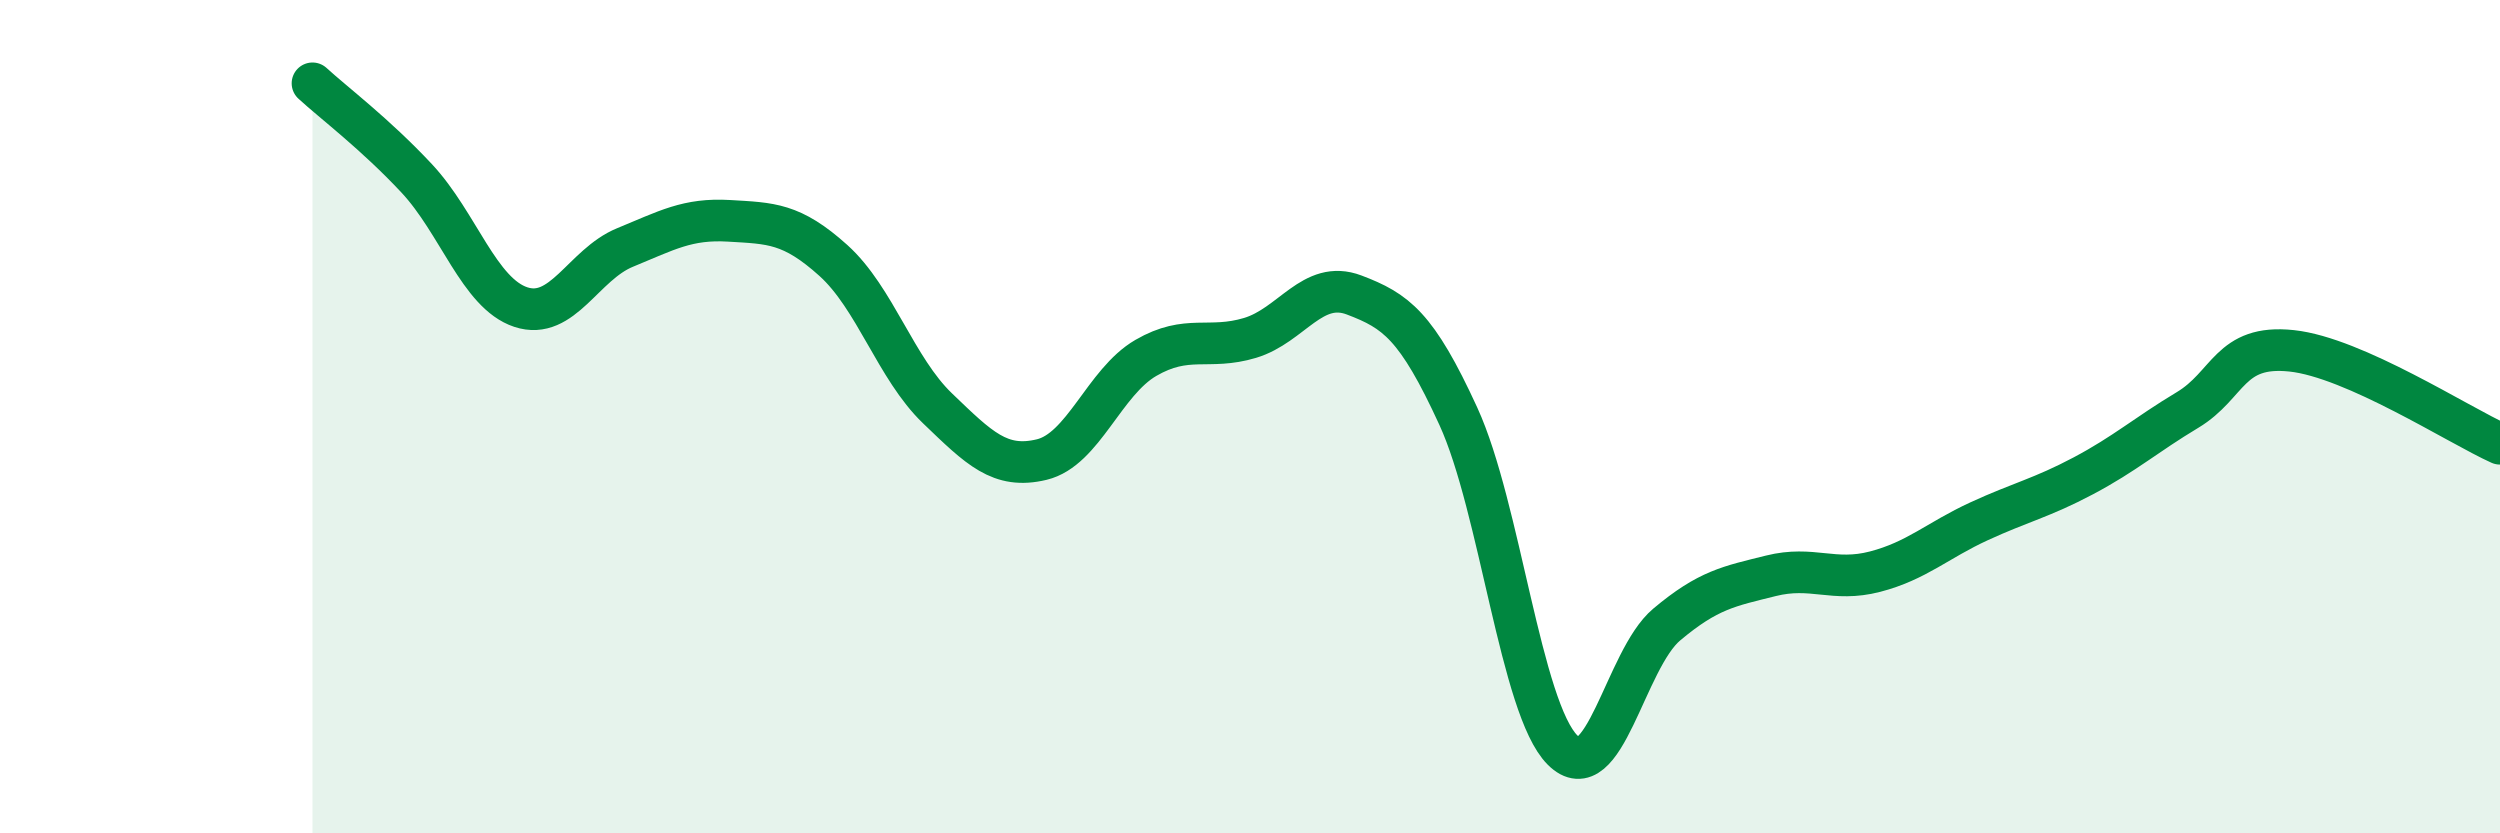 
    <svg width="60" height="20" viewBox="0 0 60 20" xmlns="http://www.w3.org/2000/svg">
      <path
        d="M 7.5,2 C 8,2.46 9,3.21 10,4.28 C 11,5.35 11.5,7.04 12.5,7.37 C 13.5,7.7 14,6.35 15,5.94 C 16,5.53 16.5,5.24 17.5,5.3 C 18.5,5.36 19,5.35 20,6.25 C 21,7.15 21.5,8.84 22.5,9.8 C 23.5,10.76 24,11.27 25,11.03 C 26,10.79 26.5,9.17 27.5,8.59 C 28.5,8.01 29,8.41 30,8.11 C 31,7.81 31.5,6.7 32.5,7.08 C 33.5,7.46 34,7.81 35,9.99 C 36,12.17 36.5,17 37.5,18 C 38.5,19 39,15.83 40,14.99 C 41,14.15 41.5,14.07 42.5,13.82 C 43.5,13.57 44,13.98 45,13.72 C 46,13.46 46.5,12.97 47.5,12.51 C 48.5,12.05 49,11.95 50,11.42 C 51,10.89 51.5,10.44 52.5,9.84 C 53.5,9.24 53.5,8.26 55,8.42 C 56.5,8.58 59,10.2 60,10.65L60 20L7.5 20Z"
        fill="#008740"
        opacity="0.1"
        stroke-linecap="round"
        stroke-linejoin="round"
      />
      <path
        d="M 7.5,2 C 8,2.46 9,3.21 10,4.28 C 11,5.35 11.5,7.04 12.5,7.37 C 13.5,7.7 14,6.35 15,5.94 C 16,5.53 16.5,5.24 17.5,5.3 C 18.5,5.36 19,5.35 20,6.25 C 21,7.15 21.5,8.84 22.5,9.8 C 23.5,10.76 24,11.27 25,11.03 C 26,10.79 26.5,9.17 27.5,8.59 C 28.5,8.01 29,8.41 30,8.11 C 31,7.81 31.5,6.7 32.5,7.08 C 33.5,7.46 34,7.81 35,9.99 C 36,12.17 36.5,17 37.5,18 C 38.5,19 39,15.83 40,14.99 C 41,14.15 41.5,14.07 42.5,13.82 C 43.5,13.57 44,13.98 45,13.72 C 46,13.46 46.5,12.97 47.5,12.51 C 48.5,12.05 49,11.95 50,11.42 C 51,10.89 51.5,10.44 52.5,9.84 C 53.5,9.24 53.5,8.26 55,8.42 C 56.5,8.58 59,10.2 60,10.65"
        stroke="#008740"
        stroke-width="1"
        fill="none"
        stroke-linecap="round"
        stroke-linejoin="round"
      />
    </svg>
  